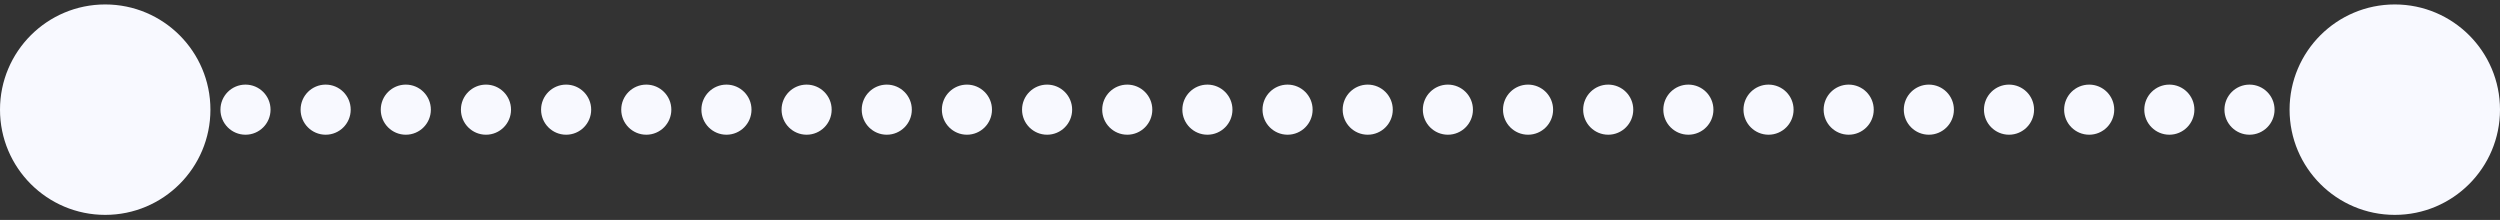 <svg width="341" height="30" viewBox="0 0 341 30" fill="none" xmlns="http://www.w3.org/2000/svg">
<rect x="0" y="0" width="341" height="30" fill="#333333" stroke="none"/>
<circle cx="22.551" cy="14.958" r="3.417" fill="#F8F9FF"/>
<circle cx="33.485" cy="14.958" r="3.417" fill="#F8F9FF"/>
<circle cx="44.419" cy="14.958" r="3.417" fill="#F8F9FF"/>
<circle cx="55.353" cy="14.958" r="3.417" fill="#F8F9FF"/>
<circle cx="66.287" cy="14.958" r="3.417" fill="#F8F9FF"/>
<circle cx="77.22" cy="14.958" r="3.417" fill="#F8F9FF"/>
<circle cx="88.154" cy="14.958" r="3.417" fill="#F8F9FF"/>
<circle cx="99.088" cy="14.958" r="3.417" fill="#F8F9FF"/>
<circle cx="110.022" cy="14.958" r="3.417" fill="#F8F9FF"/>
<circle cx="120.956" cy="14.958" r="3.417" fill="#F8F9FF"/>
<circle cx="131.89" cy="14.958" r="3.417" fill="#F8F9FF"/>
<circle cx="142.824" cy="14.958" r="3.417" fill="#F8F9FF"/>
<circle cx="153.758" cy="14.958" r="3.417" fill="#F8F9FF"/>
<circle cx="164.691" cy="14.958" r="3.417" fill="#F8F9FF"/>
<circle cx="175.625" cy="14.958" r="3.417" fill="#F8F9FF"/>
<circle cx="186.559" cy="14.958" r="3.417" fill="#F8F9FF"/>
<circle cx="197.493" cy="14.958" r="3.417" fill="#F8F9FF"/>
<circle cx="208.427" cy="14.958" r="3.417" fill="#F8F9FF"/>
<circle cx="219.361" cy="14.958" r="3.417" fill="#F8F9FF"/>
<circle cx="230.295" cy="14.958" r="3.417" fill="#F8F9FF"/>
<circle cx="241.228" cy="14.958" r="3.417" fill="#F8F9FF"/>
<circle cx="252.162" cy="14.958" r="3.417" fill="#F8F9FF"/>
<circle cx="263.096" cy="14.958" r="3.417" fill="#F8F9FF"/>
<circle cx="274.03" cy="14.958" r="3.417" fill="#F8F9FF"/>
<circle cx="284.964" cy="14.958" r="3.417" fill="#F8F9FF"/>
<circle cx="295.898" cy="14.958" r="3.417" fill="#F8F9FF"/>
<circle cx="306.832" cy="14.958" r="3.417" fill="#F8F9FF"/>
<circle cx="317.766" cy="14.958" r="3.417" fill="#F8F9FF"/>
<circle cx="326.649" cy="14.958" r="14.351" fill="#F8F9FF"/>
<circle cx="14.351" cy="14.958" r="14.351" fill="#F8F9FF"/>
</svg>
